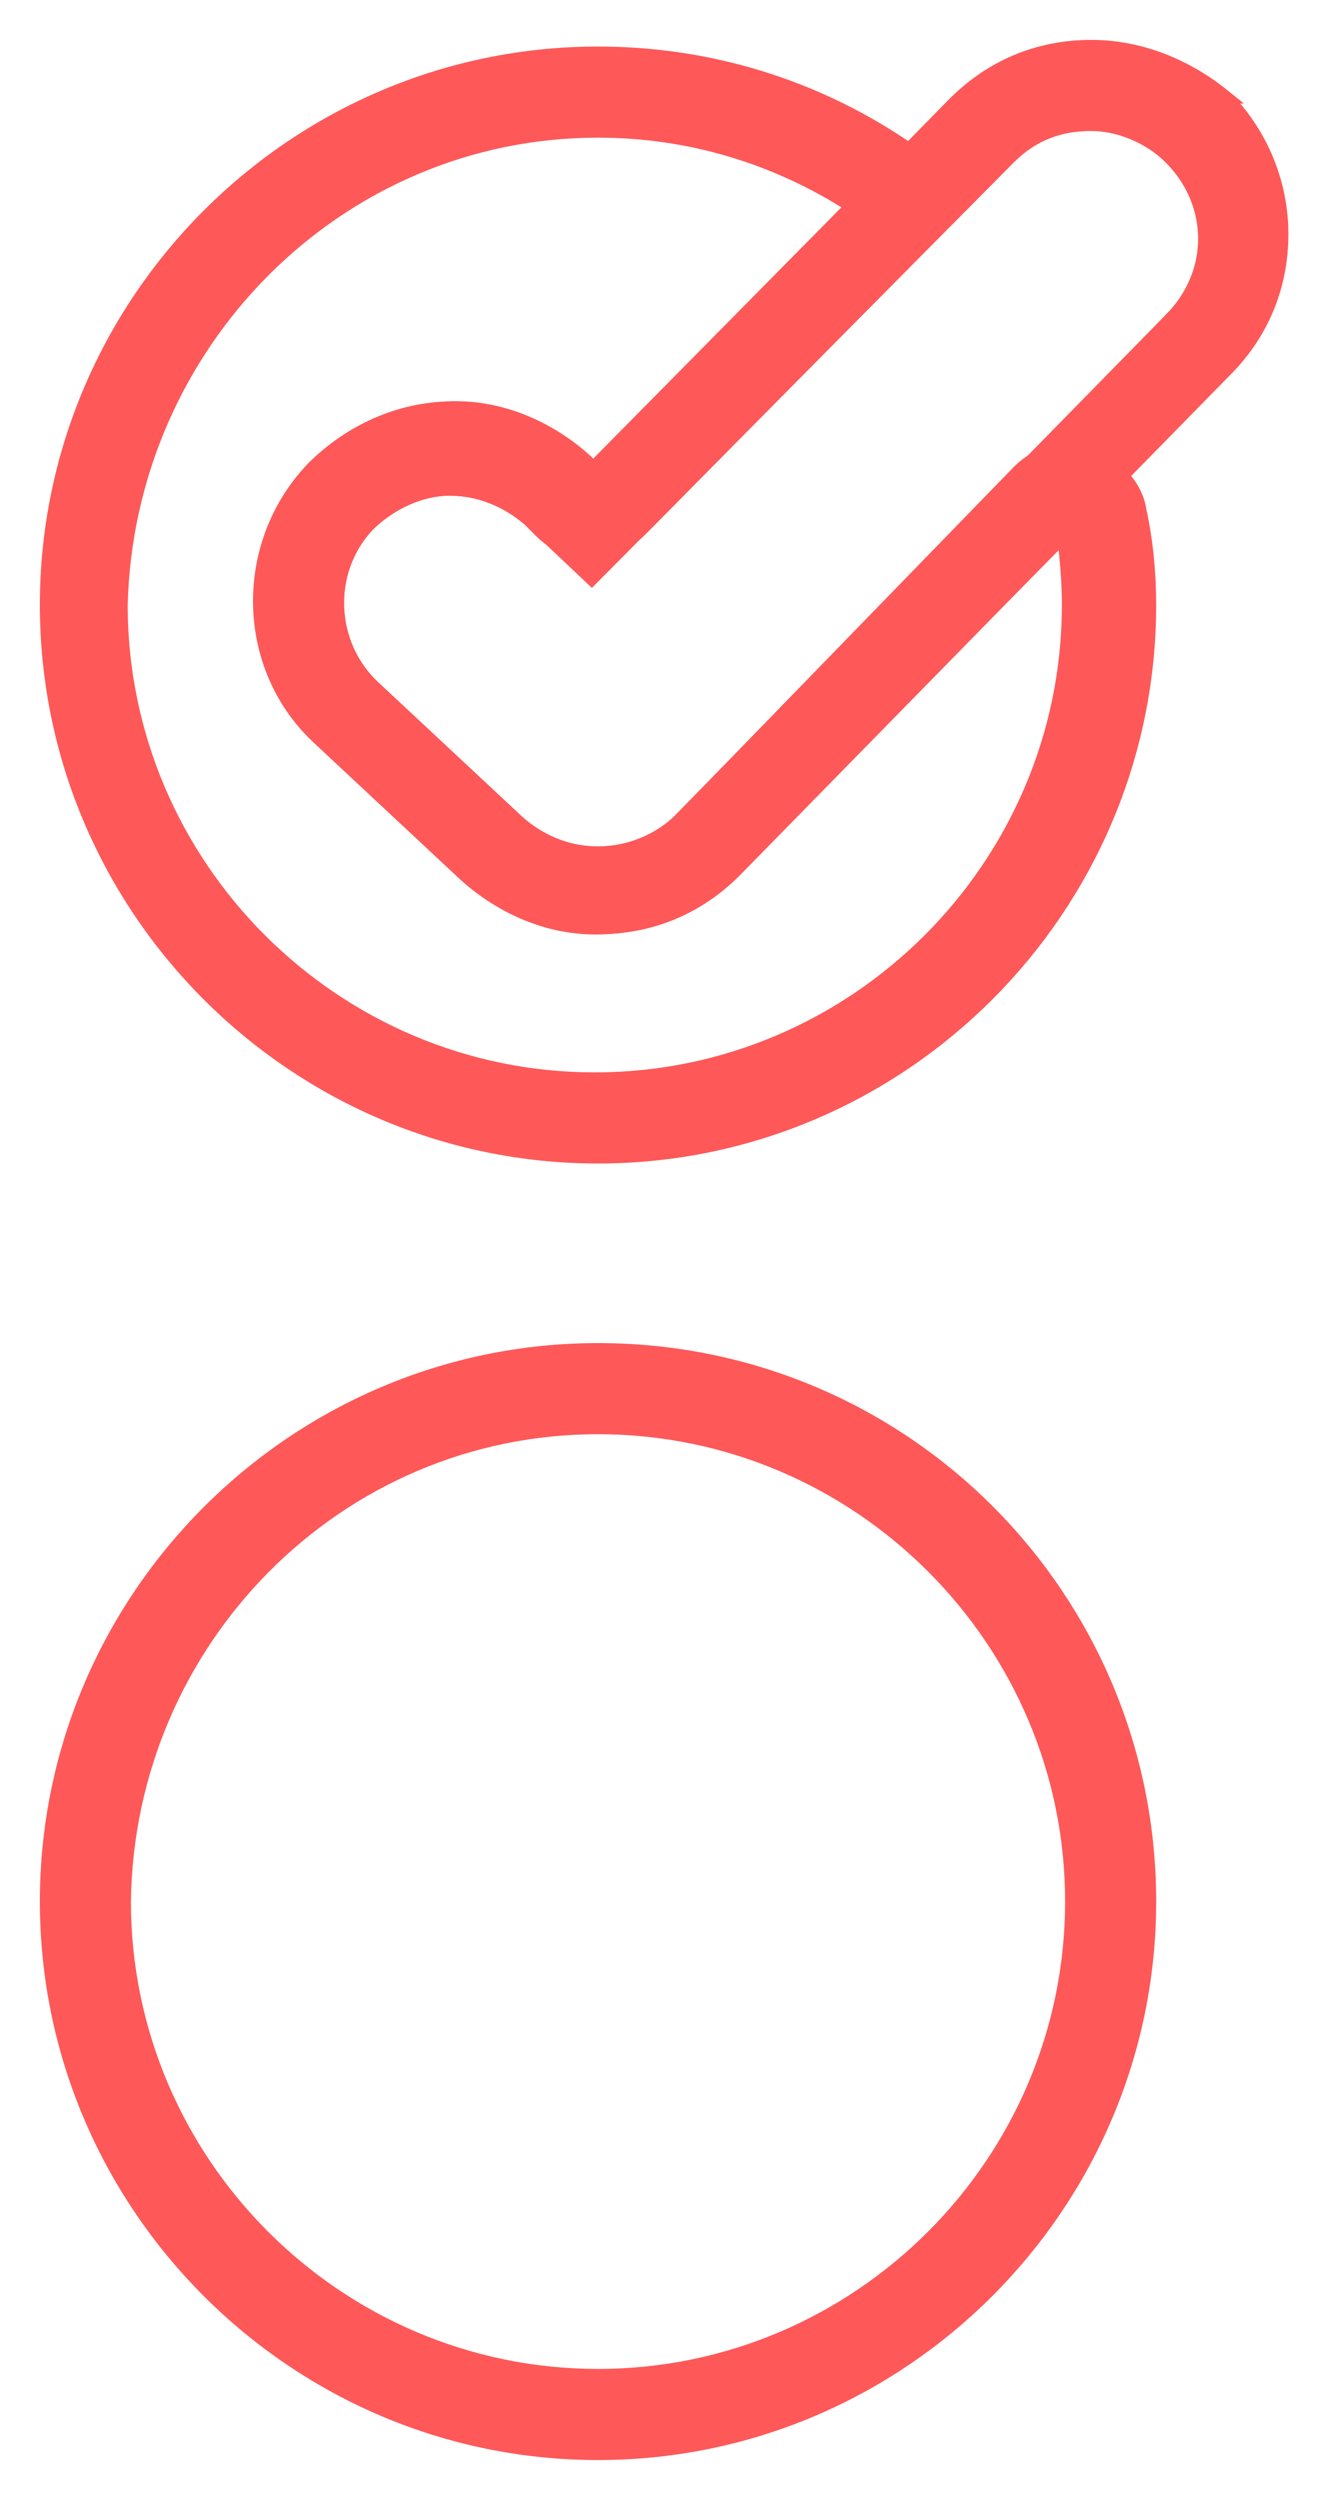 <svg width="25" height="47" viewBox="0 0 25 47" fill="none" xmlns="http://www.w3.org/2000/svg">
<path d="M11.249 26.838C16.154 26.838 20.161 30.845 20.161 35.749C20.161 40.654 16.154 44.661 11.249 44.661C6.346 44.661 2.338 40.654 2.338 35.75C2.398 30.844 6.347 26.838 11.249 26.838ZM11.249 25.375C5.54 25.375 0.875 30.04 0.875 35.749C0.875 41.459 5.54 46.124 11.249 46.124C16.959 46.124 21.624 41.459 21.624 35.749C21.624 30.041 17.02 25.375 11.249 25.375Z" fill="#FF5858" stroke="#FF5858" stroke-width="0.25"/>
<path d="M11.249 2.463C12.991 2.463 14.619 2.97 16.026 3.875L11.128 8.832L10.974 8.678L10.974 8.678L10.97 8.674C10.283 8.05 9.405 7.671 8.52 7.671C7.513 7.671 6.573 8.112 5.885 8.8L5.885 8.8L5.883 8.802C4.502 10.245 4.562 12.57 6.01 13.892C6.01 13.892 6.01 13.893 6.01 13.893L8.738 16.439L8.738 16.439L8.739 16.44C9.426 17.064 10.304 17.443 11.189 17.443C12.193 17.443 13.074 17.066 13.764 16.375L13.764 16.375L20.011 10.069C20.059 10.484 20.1 10.93 20.1 11.374C20.1 16.279 16.093 20.286 11.189 20.286C6.285 20.286 2.278 16.279 2.277 11.376C2.398 6.469 6.348 2.463 11.249 2.463ZM19.167 8.86L19.165 8.861L12.799 15.41C12.798 15.41 12.798 15.411 12.798 15.411C12.398 15.81 11.824 16.041 11.249 16.041C10.678 16.041 10.161 15.813 9.756 15.466L7.029 12.921C6.169 12.118 6.112 10.743 6.912 9.884C7.318 9.479 7.894 9.195 8.46 9.195C9.03 9.195 9.547 9.422 9.952 9.768L10.191 10.007C10.467 10.283 10.809 10.347 11.128 10.347C11.466 10.347 11.8 10.212 12.066 9.947L12.066 9.946L17.16 4.792C17.16 4.792 17.16 4.791 17.16 4.791C17.431 4.52 17.561 4.121 17.561 3.733C17.561 3.31 17.28 2.975 16.968 2.726L16.968 2.725L16.959 2.719C15.301 1.614 13.336 1 11.249 1C5.54 1 0.875 5.665 0.875 11.374C0.875 17.084 5.54 21.749 11.249 21.749C16.959 21.749 21.624 17.084 21.624 11.374C21.624 10.762 21.563 10.148 21.44 9.593C21.369 9.114 20.966 8.724 20.52 8.532C20.374 8.46 20.228 8.46 20.112 8.46L20.104 8.46C19.767 8.46 19.432 8.595 19.167 8.86Z" fill="#FF5858" stroke="#FF5858" stroke-width="0.25"/>
<path d="M22.017 6.006L22.017 6.007L12.799 15.406C12.799 15.407 12.799 15.407 12.799 15.407C12.399 15.807 11.824 16.037 11.25 16.037C10.734 16.037 10.218 15.866 9.757 15.463L7.029 12.917C6.169 12.114 6.113 10.738 6.914 9.879L6.914 9.879L6.917 9.876C7.315 9.421 7.886 9.191 8.46 9.191C8.976 9.191 9.491 9.362 9.953 9.765L11.043 10.794L11.132 10.878L11.217 10.792L18.98 2.968C18.98 2.968 18.98 2.968 18.98 2.968C19.439 2.509 19.952 2.338 20.529 2.338C21.041 2.338 21.616 2.567 22.017 2.968C22.878 3.829 22.878 5.145 22.017 6.006ZM17.954 1.943L17.953 1.943L11.188 8.828L11.035 8.675L11.035 8.674L11.031 8.67C10.344 8.046 9.466 7.668 8.581 7.668C7.574 7.668 6.634 8.108 5.946 8.796L5.946 8.796L5.944 8.798C4.563 10.242 4.623 12.566 6.071 13.889C6.071 13.889 6.071 13.889 6.071 13.889L8.799 16.435L8.799 16.435L8.801 16.436C9.487 17.061 10.366 17.439 11.25 17.439C12.254 17.439 13.135 17.062 13.825 16.372L13.826 16.371L23.043 6.971C23.044 6.971 23.044 6.971 23.044 6.971C23.734 6.281 24.111 5.4 24.111 4.396C24.111 3.454 23.734 2.512 23.043 1.821L23.044 1.821L23.034 1.813C22.349 1.252 21.472 0.875 20.529 0.875C19.525 0.875 18.644 1.252 17.954 1.943Z" fill="#FF5858" stroke="#FF5858" stroke-width="0.25"/>
</svg>
